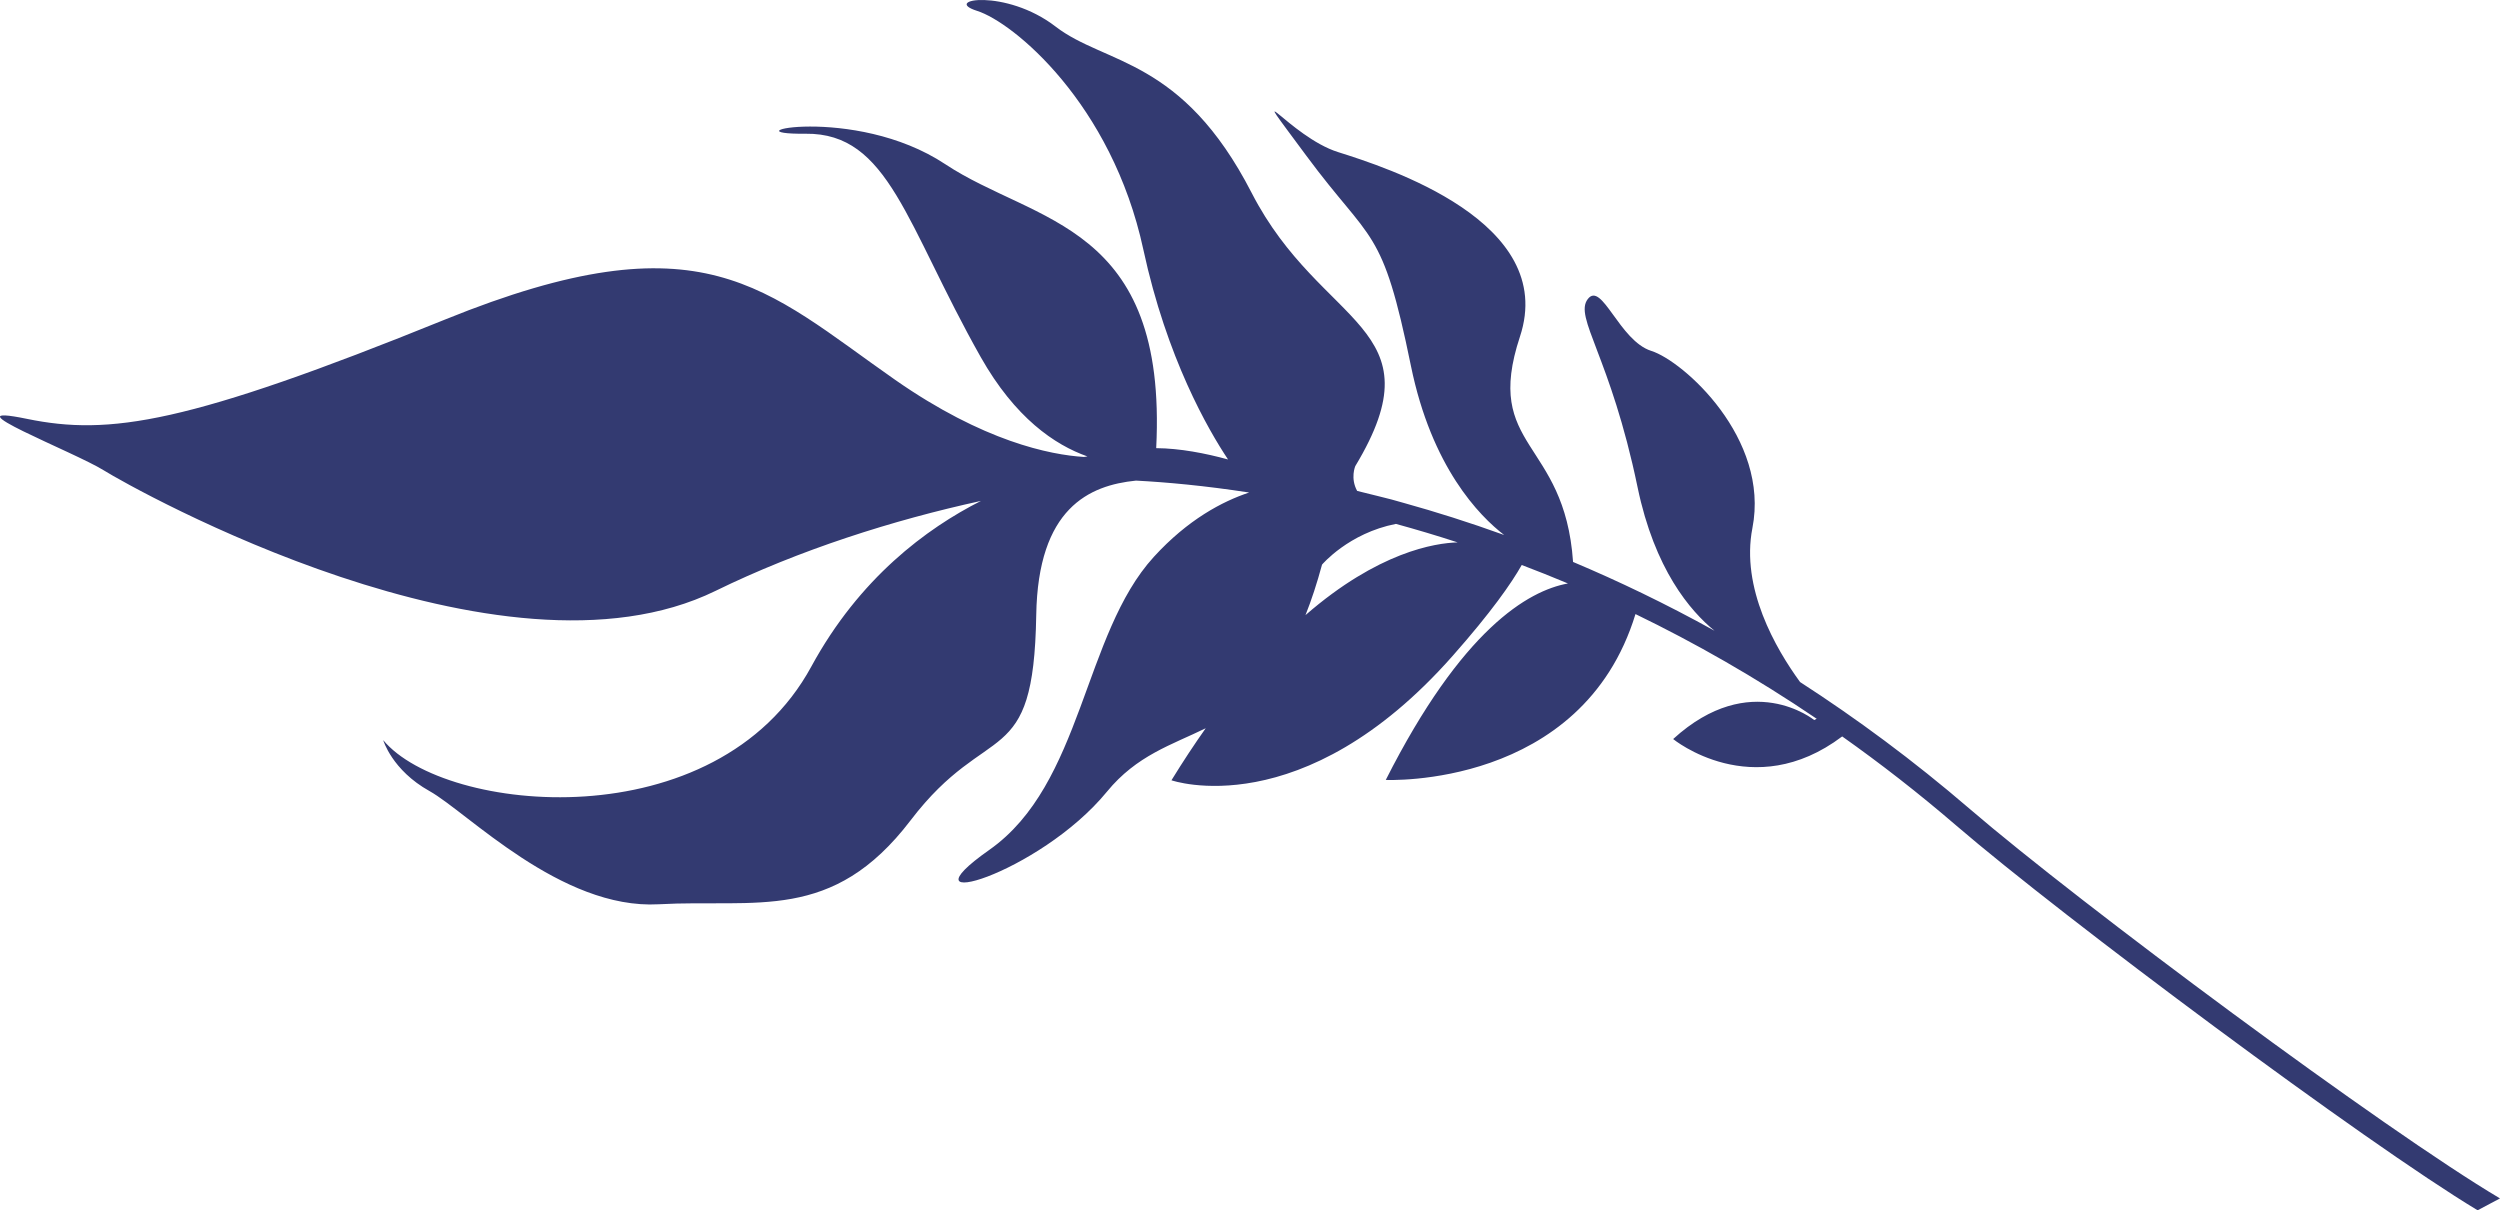 <?xml version="1.0" encoding="UTF-8"?> <svg xmlns="http://www.w3.org/2000/svg" width="944" height="457" viewBox="0 0 944 457" fill="none"> <path d="M527.099 197.822C509.206 201.326 499.198 213.204 499.198 213.204C497.259 220.398 495.17 226.705 492.948 232.273C520.441 208.379 541.864 205.05 550.404 204.807C542.429 202.201 534.643 199.896 527.099 197.822ZM944 452.52L935.549 457C893.09 431.447 778.795 346.21 738.78 311.81C724.392 299.424 709.957 288.23 695.612 278.077C661.76 303.602 631.781 279.066 631.781 279.066C661.065 252.326 685.047 271.895 685.047 271.895C685.377 271.714 685.676 271.556 685.982 271.406C662.747 255.661 639.778 242.641 617.557 231.874C597.358 297.976 523.271 294.497 523.271 294.497C551.991 237.694 576.952 223.075 592.054 220.312C586.159 217.846 580.347 215.516 574.609 213.342C570.702 220.251 563.105 231.148 548.55 247.628C491.746 311.965 442.338 294.637 442.338 294.637C446.702 287.541 451.011 281.02 455.278 274.983C442.375 281.303 429.226 285.211 417.974 298.951C392.295 330.255 338.235 345.75 373.571 320.912C408.907 296.079 408.955 239.541 435.686 210.278C448.55 196.182 461.598 189.316 471.675 185.977C454.906 183.388 440.441 182.081 428.948 181.478C411.269 183.265 391.941 191.843 391.284 232.239C390.313 291.93 373.307 271.122 343.814 309.796C314.326 348.482 285.617 339.411 248.708 341.454C211.795 343.514 176.375 306.629 162.182 298.71C147.99 290.802 144.702 279.478 144.702 279.478C167.904 307.364 270.568 317.518 306.354 251.694C324.511 218.302 349.853 199.536 370.419 189.144C337.148 196.412 301.874 207.62 270.156 223.127C189.243 262.703 50.346 184.563 39.179 177.598C28.021 170.645 -20.925 151.757 10.215 158.168C41.347 164.57 70.713 160.132 168.116 120.631C265.523 81.12 288.716 109.015 338.045 143.454C371.421 166.738 396.532 171.743 409.316 172.546C409.738 172.471 410.172 172.387 410.614 172.345C398.229 167.986 383.275 157.76 370.295 134.784C342.047 84.721 335.662 50.142 304.206 50.498C272.735 50.839 322.395 39.094 356.955 62.012C390.826 84.478 440.897 84.062 436.583 169.223C445.56 169.285 455.153 171.159 463.708 173.495C456.247 162.317 440.57 135.245 431.716 94.194C419.81 39.025 382.556 8.397 368.957 4.11C355.361 -0.194 379.73 -4.485 398.585 10.033C417.44 24.56 446.343 21.683 472.631 72.84C498.922 123.987 543.843 122.752 511.746 176.025C511.746 176.025 509.811 180.553 512.458 185.37C515.029 185.981 517.677 186.646 520.347 187.324C523.798 188.149 527.088 189.026 530.201 189.946C542.006 193.226 554.666 197.203 567.967 202.015C558.557 194.774 540.583 176.424 532.755 138.101C521.899 84.973 518.094 92.348 493.252 58.776C468.42 25.237 487.084 51.697 505.205 57.414C523.34 63.155 588.308 83.668 573.936 127.105C559.922 169.499 590.806 165.755 593.987 212.192C611.081 219.396 628.991 227.962 647.41 238.178C638.224 230.724 624.771 214.954 618.351 183.99C608.098 134.482 594.23 119.805 599.555 112.916C604.871 106.035 611.438 128.678 623.524 132.499C635.618 136.315 668.345 165.501 661.709 199.401C657.292 222.036 670.456 244.856 679.702 257.533C700.818 271.168 722.343 287.018 743.824 305.488C785.233 341.102 900.687 426.876 944 452.52Z" fill="#333A71"></path> </svg> 